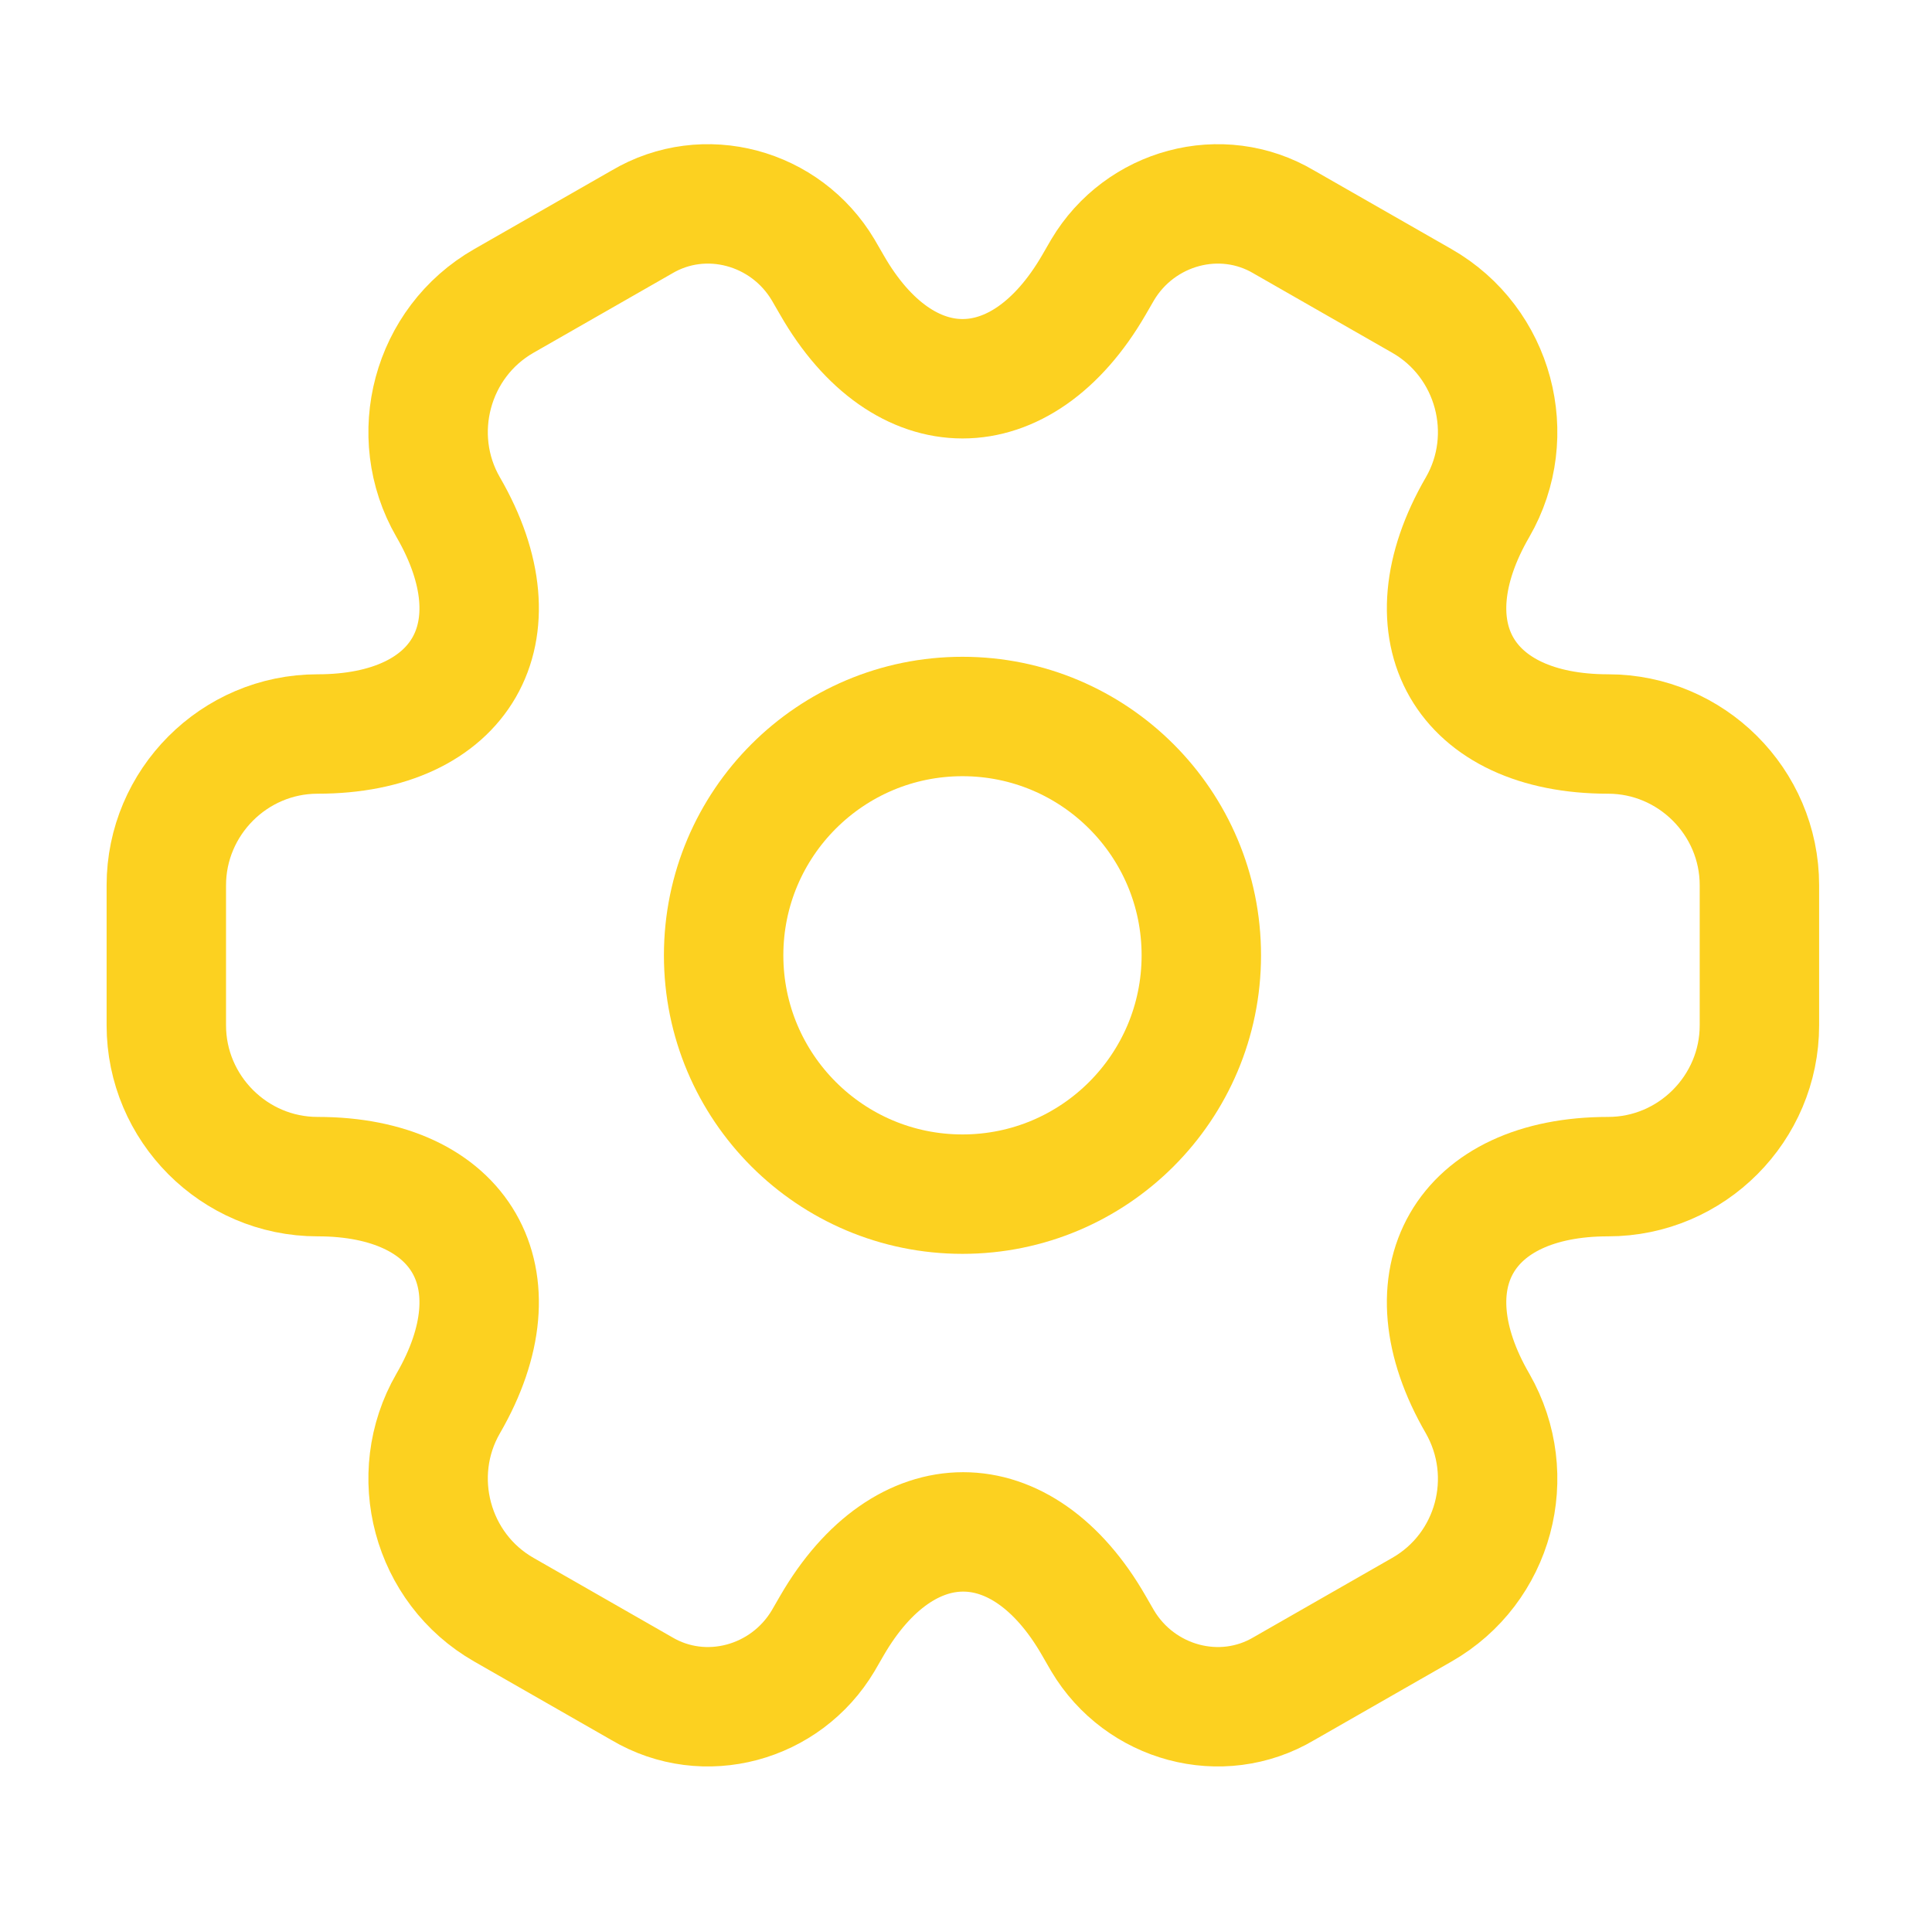 <svg xmlns="http://www.w3.org/2000/svg" width="91" height="90" viewBox="0 0 91 90" fill="none"><path d="M45.334 56.25C51.547 56.25 56.584 51.213 56.584 45C56.584 38.787 51.547 33.75 45.334 33.75C39.121 33.75 34.084 38.787 34.084 45C34.084 51.213 39.121 56.25 45.334 56.25Z" stroke="#FCD120" stroke-width="5.625" stroke-miterlimit="10" stroke-linecap="round" stroke-linejoin="round"></path><path d="M7.834 48.3V41.7C7.834 37.8 11.021 34.575 14.959 34.575C21.747 34.575 24.521 29.775 21.109 23.888C19.159 20.513 20.322 16.125 23.734 14.175L30.221 10.463C33.184 8.7 37.009 9.75 38.772 12.713L39.184 13.425C42.559 19.313 48.109 19.313 51.522 13.425L51.934 12.713C53.697 9.75 57.522 8.7 60.484 10.463L66.972 14.175C70.384 16.125 71.546 20.513 69.597 23.888C66.184 29.775 68.959 34.575 75.746 34.575C79.647 34.575 82.871 37.763 82.871 41.7V48.3C82.871 52.2 79.684 55.425 75.746 55.425C68.959 55.425 66.184 60.225 69.597 66.113C71.546 69.525 70.384 73.875 66.972 75.825L60.484 79.538C57.522 81.3 53.697 80.25 51.934 77.288L51.522 76.575C48.147 70.688 42.596 70.688 39.184 76.575L38.772 77.288C37.009 80.25 33.184 81.3 30.221 79.538L23.734 75.825C20.322 73.875 19.159 69.488 21.109 66.113C24.521 60.225 21.747 55.425 14.959 55.425C11.021 55.425 7.834 52.2 7.834 48.3Z" stroke="#FCD120" stroke-width="5.625" stroke-miterlimit="10" stroke-linecap="round" stroke-linejoin="round"></path></svg>